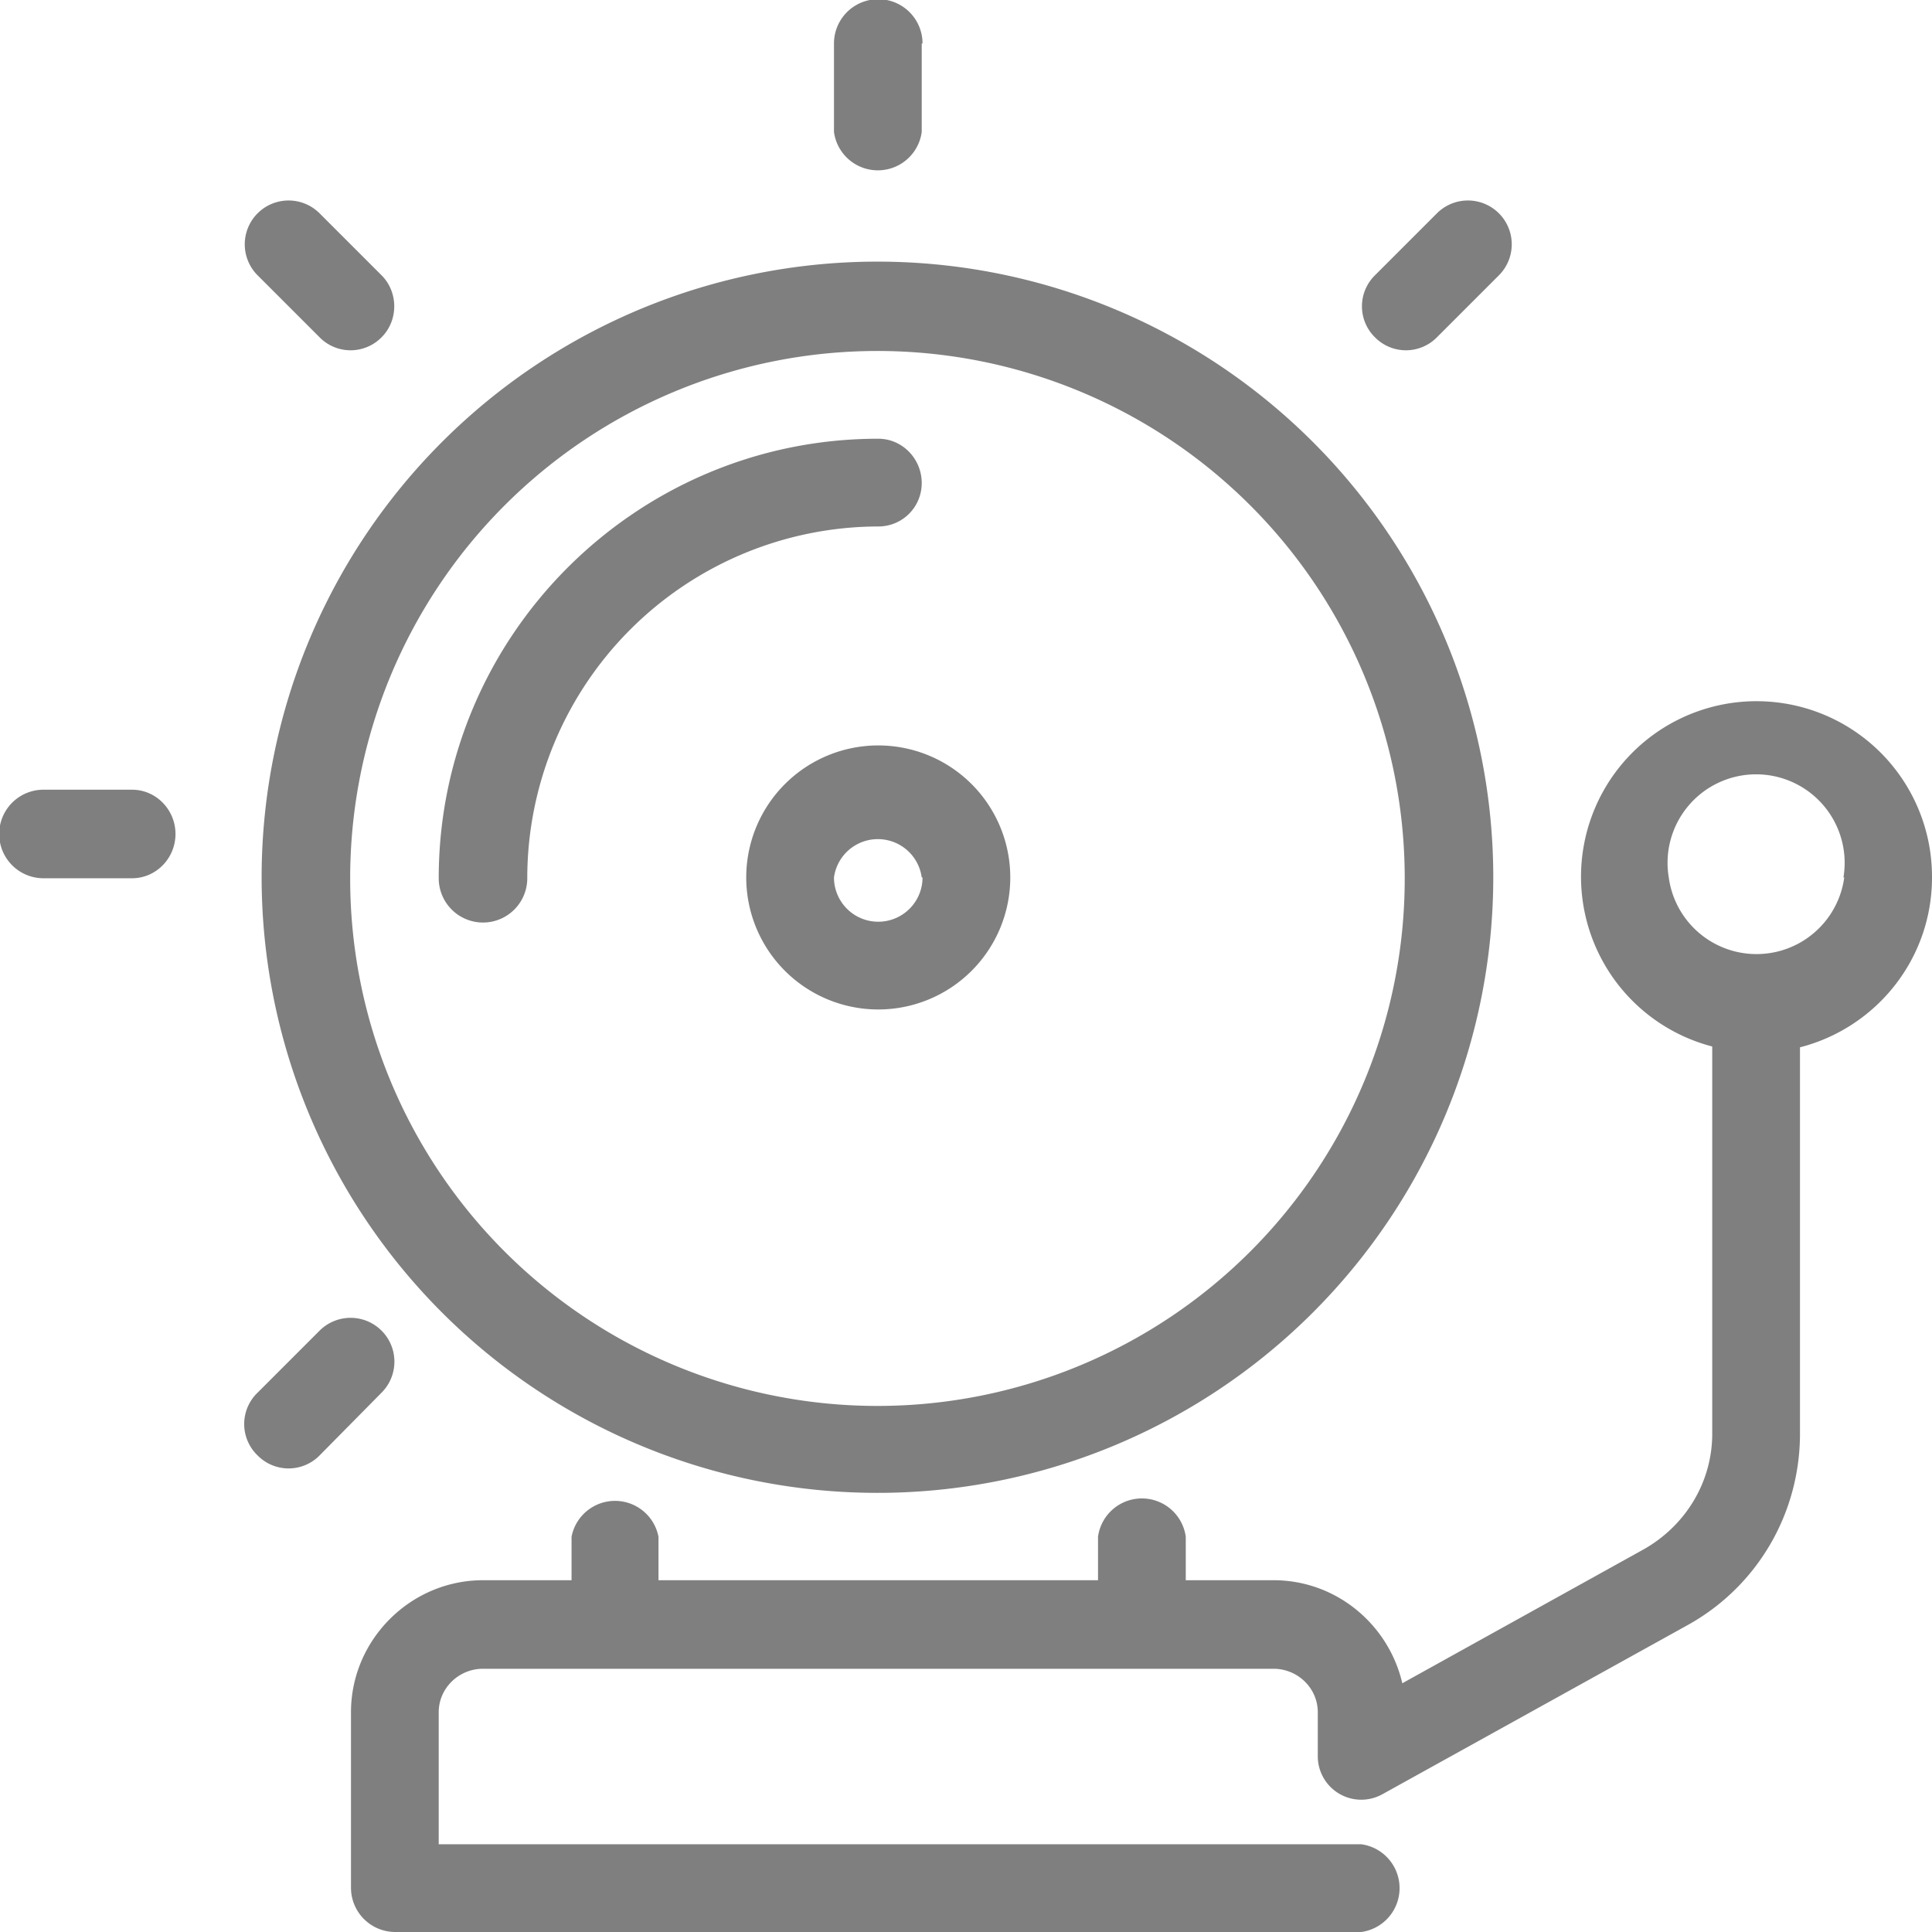 <?xml version="1.0" encoding="UTF-8" standalone="no"?>
<svg
   xmlns:dc="http://purl.org/dc/elements/1.1/"
   xmlns:cc="http://creativecommons.org/ns#"
   xmlns:rdf="http://www.w3.org/1999/02/22-rdf-syntax-ns#"
   xmlns:svg="http://www.w3.org/2000/svg"
   xmlns="http://www.w3.org/2000/svg"
   xmlns:xlink="http://www.w3.org/1999/xlink"
   xmlns:sodipodi="http://sodipodi.sourceforge.net/DTD/sodipodi-0.dtd"
   xmlns:inkscape="http://www.inkscape.org/namespaces/inkscape"
   width="24"
   height="24"
   viewBox="0 0 24 24"
   version="1.1"
   id="svg885"
   sodipodi:docname="category-icon678.svg"
   inkscape:version="0.92.4 (5da689c313, 2019-01-14)">
  <sodipodi:namedview
     pagecolor="#ffffff"
     bordercolor="#666666"
     borderopacity="1"
     objecttolerance="10"
     gridtolerance="10"
     guidetolerance="10"
     inkscape:pageopacity="0"
     inkscape:pageshadow="2"
     inkscape:window-width="742"
     inkscape:window-height="480"
     id="namedview887"
     showgrid="false"
     inkscape:zoom="9.8333333"
     inkscape:cx="12"
     inkscape:cy="12"
     inkscape:window-x="0"
     inkscape:window-y="0"
     inkscape:window-maximized="0"
     inkscape:current-layer="svg885" />
  <defs
     id="defs877">
    <path
       id="b2nda"
       d="M793.55 188.9a7.64 7.64 0 1 1-15.3-.01 7.64 7.64 0 0 1 15.3.02zm-1.1 0a6.55 6.55 0 1 0-13.1.02 6.55 6.55 0 0 0 13.1-.01zm-6-4.9c0 .3-.24.54-.54.54a4.37 4.37 0 0 0-4.36 4.37.55.55 0 0 1-1.1 0c0-3.01 2.45-5.46 5.46-5.46.3 0 .54.25.54.55zm1.1 4.9a1.64 1.64 0 1 1-3.28 0 1.64 1.64 0 0 1 3.28 0zm-1.1 0a.55.55 0 0 0-1.09 0 .55.55 0 0 0 1.1 0zm12.55 0c0 1.02-.7 1.87-1.64 2.11v4.8c0 .99-.53 1.9-1.4 2.38l-3.79 2.1a.54.54 0 0 1-.8-.47v-.55c0-.3-.25-.54-.55-.54H781c-.3 0-.55.24-.55.54v1.64h11.46a.55.55 0 0 1 0 1.09h-12a.55.55 0 0 1-.55-.55v-2.18c0-.9.74-1.64 1.64-1.64h1.1v-.54a.55.55 0 0 1 1.08 0v.54h5.46v-.54a.55.55 0 0 1 1.09 0v.54h1.09c.78 0 1.43.55 1.6 1.28l3.01-1.67c.52-.3.84-.84.84-1.43V191a2.18 2.18 0 1 1 2.73-2.1zm-1.1 0a1.1 1.1 0 1 0-2.17 0 1.1 1.1 0 0 0 2.18 0zm-11.45-10.36v1.1a.55.55 0 0 1-1.09 0v-1.1a.55.55 0 0 1 1.1 0zm-9.27 9.82c0 .3-.24.55-.54.55h-1.1a.55.55 0 0 1 0-1.1h1.1c.3 0 .54.25.54.55zm2.56-6.17a.54.54 0 0 1-.77 0l-.77-.77a.54.54 0 1 1 .77-.77l.77.77c.21.21.21.56 0 .77zm0 13.11l-.77.78a.54.54 0 0 1-.77 0 .54.54 0 0 1 0-.78l.77-.77a.54.54 0 1 1 .77.77zm13.88-13.88l-.77.77a.54.54 0 0 1-.77 0 .54.54 0 0 1 0-.77l.77-.77a.54.54 0 1 1 .77.77z" />
  </defs>
  <g
     id="g883">
    <g
       transform="translate(-775,-178)"
       id="g881"
       style="opacity:0.7">
      <use
         xlink:href="#b2nda"
         id="use879"
         style="fill:#494949"
         x="0"
         y="0"
         width="100%"
         height="100%" />
    </g>
  </g>
</svg>
